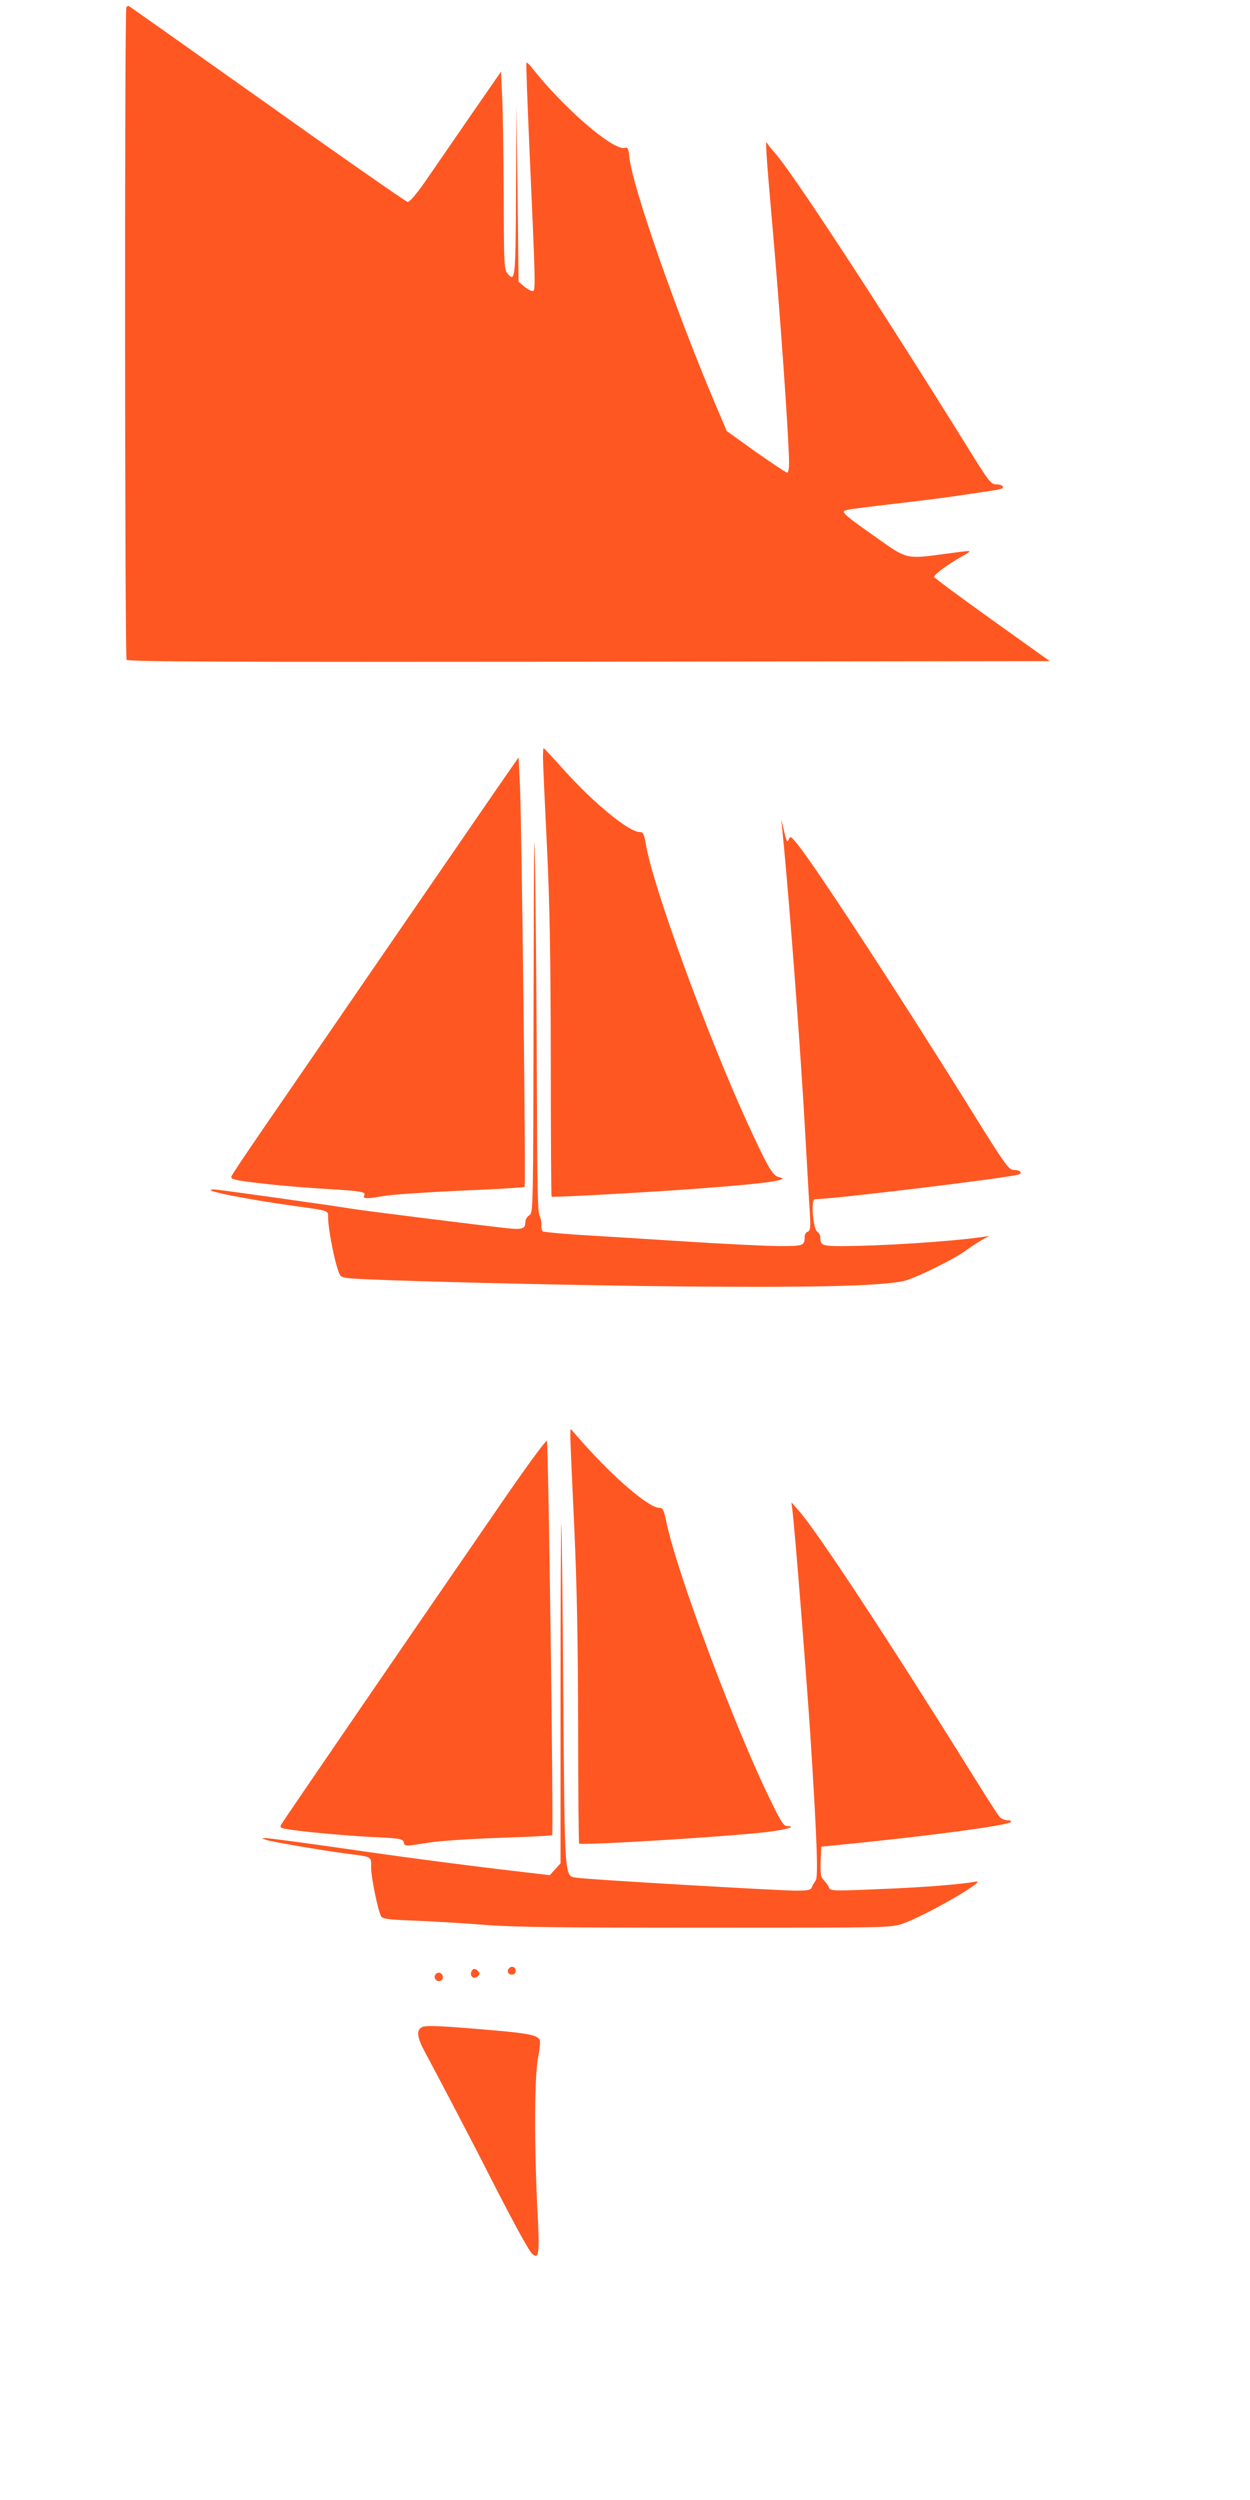 <?xml version="1.0" standalone="no"?>
<!DOCTYPE svg PUBLIC "-//W3C//DTD SVG 20010904//EN"
 "http://www.w3.org/TR/2001/REC-SVG-20010904/DTD/svg10.dtd">
<svg version="1.0" xmlns="http://www.w3.org/2000/svg"
 width="640pt" height="1280pt" viewBox="0 0 640 1280"
 preserveAspectRatio="xMidYMid meet">
<g transform="translate(0,1280) scale(0.1,-0.1)"
fill="#ff5722" stroke="none">
<path d="M647 12763 c-10 -9 -8 -3325 1 -3341 7 -10 487 -12 2368 -10 l2359 3
-294 210 c-162 116 -296 215 -298 221 -4 11 78 70 152 111 48 27 48 27 -90 8
-207 -28 -200 -29 -353 79 -142 100 -172 124 -172 137 0 4 19 10 43 13 23 3
80 10 127 16 282 33 358 43 475 61 72 10 140 21 153 24 31 7 18 25 -18 25 -26
0 -38 15 -151 198 -446 717 -900 1411 -984 1502 -18 19 -35 42 -39 50 -8 19
-2 -76 23 -360 43 -479 91 -1163 91 -1281 0 -27 -4 -49 -10 -49 -5 0 -77 48
-160 106 l-149 107 -62 146 c-203 480 -420 1106 -436 1251 -5 49 -8 57 -24 53
-59 -16 -314 204 -478 413 -12 15 -23 25 -26 23 -2 -3 5 -193 15 -424 33 -739
33 -745 16 -745 -8 0 -28 11 -43 24 l-28 24 -5 454 -6 453 -2 -437 c-2 -456
-4 -477 -44 -428 -17 21 -18 49 -19 399 -1 207 -4 434 -8 505 l-6 129 -155
-224 c-85 -123 -188 -273 -230 -334 -47 -68 -83 -110 -93 -109 -8 1 -333 227
-720 503 -388 275 -707 501 -709 501 -3 0 -8 -3 -11 -7z"/>
<path d="M2780 8923 c0 -27 9 -228 20 -449 15 -309 19 -559 20 -1099 0 -384 2
-700 4 -702 5 -5 524 24 771 43 228 17 369 32 399 43 18 7 18 8 -6 14 -33 9
-54 45 -161 277 -205 448 -482 1206 -519 1421 -10 60 -15 69 -33 69 -55 0
-235 148 -386 316 -56 63 -104 114 -106 114 -1 0 -3 -21 -3 -47z"/>
<path d="M2621 8873 c-19 -26 -286 -415 -594 -863 -308 -448 -622 -906 -698
-1016 -76 -111 -141 -208 -144 -217 -5 -12 9 -17 72 -26 117 -16 270 -30 440
-40 150 -9 178 -14 168 -31 -11 -18 13 -19 96 -4 46 8 227 20 402 28 175 7
320 16 323 19 7 6 -15 1875 -24 2060 l-7 139 -34 -49z"/>
<path d="M2732 7668 c-2 -1066 -2 -1078 -22 -1090 -11 -7 -20 -22 -20 -33 0
-37 -15 -42 -98 -33 -162 18 -720 88 -782 98 -131 21 -692 100 -713 100 -88 0
147 -48 413 -85 180 -25 170 -21 170 -63 1 -48 23 -171 44 -244 17 -56 18 -57
59 -62 96 -12 1128 -38 1742 -43 649 -5 965 2 1097 27 57 11 267 114 331 163
18 13 50 34 72 47 l40 22 -40 -6 c-161 -23 -520 -46 -716 -46 -101 0 -109 4
-109 47 0 9 -7 21 -16 27 -22 17 -33 166 -12 166 90 0 980 108 1041 126 25 8
11 24 -22 24 -26 0 -42 22 -217 303 -353 568 -787 1233 -885 1357 -37 47 -43
51 -50 34 -8 -22 -12 -15 -28 56 l-11 45 5 -50 c38 -378 96 -1157 119 -1580 9
-154 18 -324 22 -378 5 -83 3 -98 -10 -103 -9 -3 -16 -14 -16 -24 0 -48 -6
-50 -126 -50 -62 0 -290 11 -506 25 -216 14 -462 29 -546 34 -83 6 -157 13
-162 16 -6 4 -9 18 -8 33 1 15 -4 37 -10 49 -9 16 -12 183 -13 630 -1 334 -5
817 -8 1073 -6 381 -7 271 -9 -612z"/>
<path d="M2920 5445 c0 -22 9 -229 20 -460 14 -307 19 -582 20 -1019 0 -330 3
-602 5 -605 11 -11 773 36 970 60 88 11 147 28 97 29 -20 0 -34 22 -97 153
-179 370 -468 1144 -521 1395 -15 72 -20 82 -39 82 -52 0 -230 152 -388 330
l-66 75 -1 -40z"/>
<path d="M2597 5148 c-544 -790 -1149 -1674 -1157 -1689 -8 -14 -4 -18 23 -23
67 -13 307 -35 451 -42 133 -6 149 -9 153 -26 6 -22 3 -22 123 -3 52 9 216 20
364 25 147 5 270 11 273 14 8 8 -19 2010 -27 2019 -4 5 -95 -119 -203 -275z"/>
<path d="M4056 5076 c12 -83 74 -871 94 -1176 33 -518 40 -713 26 -729 -7 -9
-16 -24 -19 -33 -5 -15 -19 -18 -84 -18 -84 0 -1067 57 -1120 66 -64 10 -61
-27 -69 937 -3 480 -8 874 -10 876 -2 2 -4 -388 -4 -867 l0 -872 -27 -30 -28
-31 -135 16 c-294 34 -621 77 -950 125 -190 27 -356 49 -370 49 -23 -1 -23 -1
5 -10 36 -11 284 -53 405 -69 139 -18 130 -13 130 -71 0 -50 34 -218 51 -250
7 -14 37 -18 181 -23 95 -4 256 -14 358 -22 141 -11 408 -14 1127 -14 937 0
943 0 1005 21 116 40 444 229 373 215 -72 -13 -236 -27 -440 -36 -302 -13
-304 -13 -312 8 -3 9 -15 25 -25 35 -16 16 -18 31 -16 95 l3 77 70 7 c461 45
881 101 900 119 5 5 -1 9 -16 9 -14 0 -33 8 -41 18 -9 9 -73 109 -143 222
-418 671 -797 1248 -886 1346 l-37 42 4 -32z"/>
<path d="M2607 2723 c-14 -13 -6 -33 13 -33 13 0 20 7 20 20 0 19 -20 27 -33
13z"/>
<path d="M2413 2704 c-9 -23 13 -40 32 -24 12 10 13 16 4 26 -15 18 -28 18
-36 -2z"/>
<path d="M2227 2686 c-8 -19 15 -37 32 -26 17 10 7 40 -13 40 -7 0 -16 -6 -19
-14z"/>
<path d="M2158 2420 c-27 -17 -22 -53 18 -127 72 -134 259 -491 333 -638 121
-237 200 -382 217 -396 34 -28 38 1 25 238 -16 324 -15 672 4 767 8 42 12 83
9 90 -10 25 -56 35 -229 50 -274 24 -358 28 -377 16z"/>
</g>
</svg>
